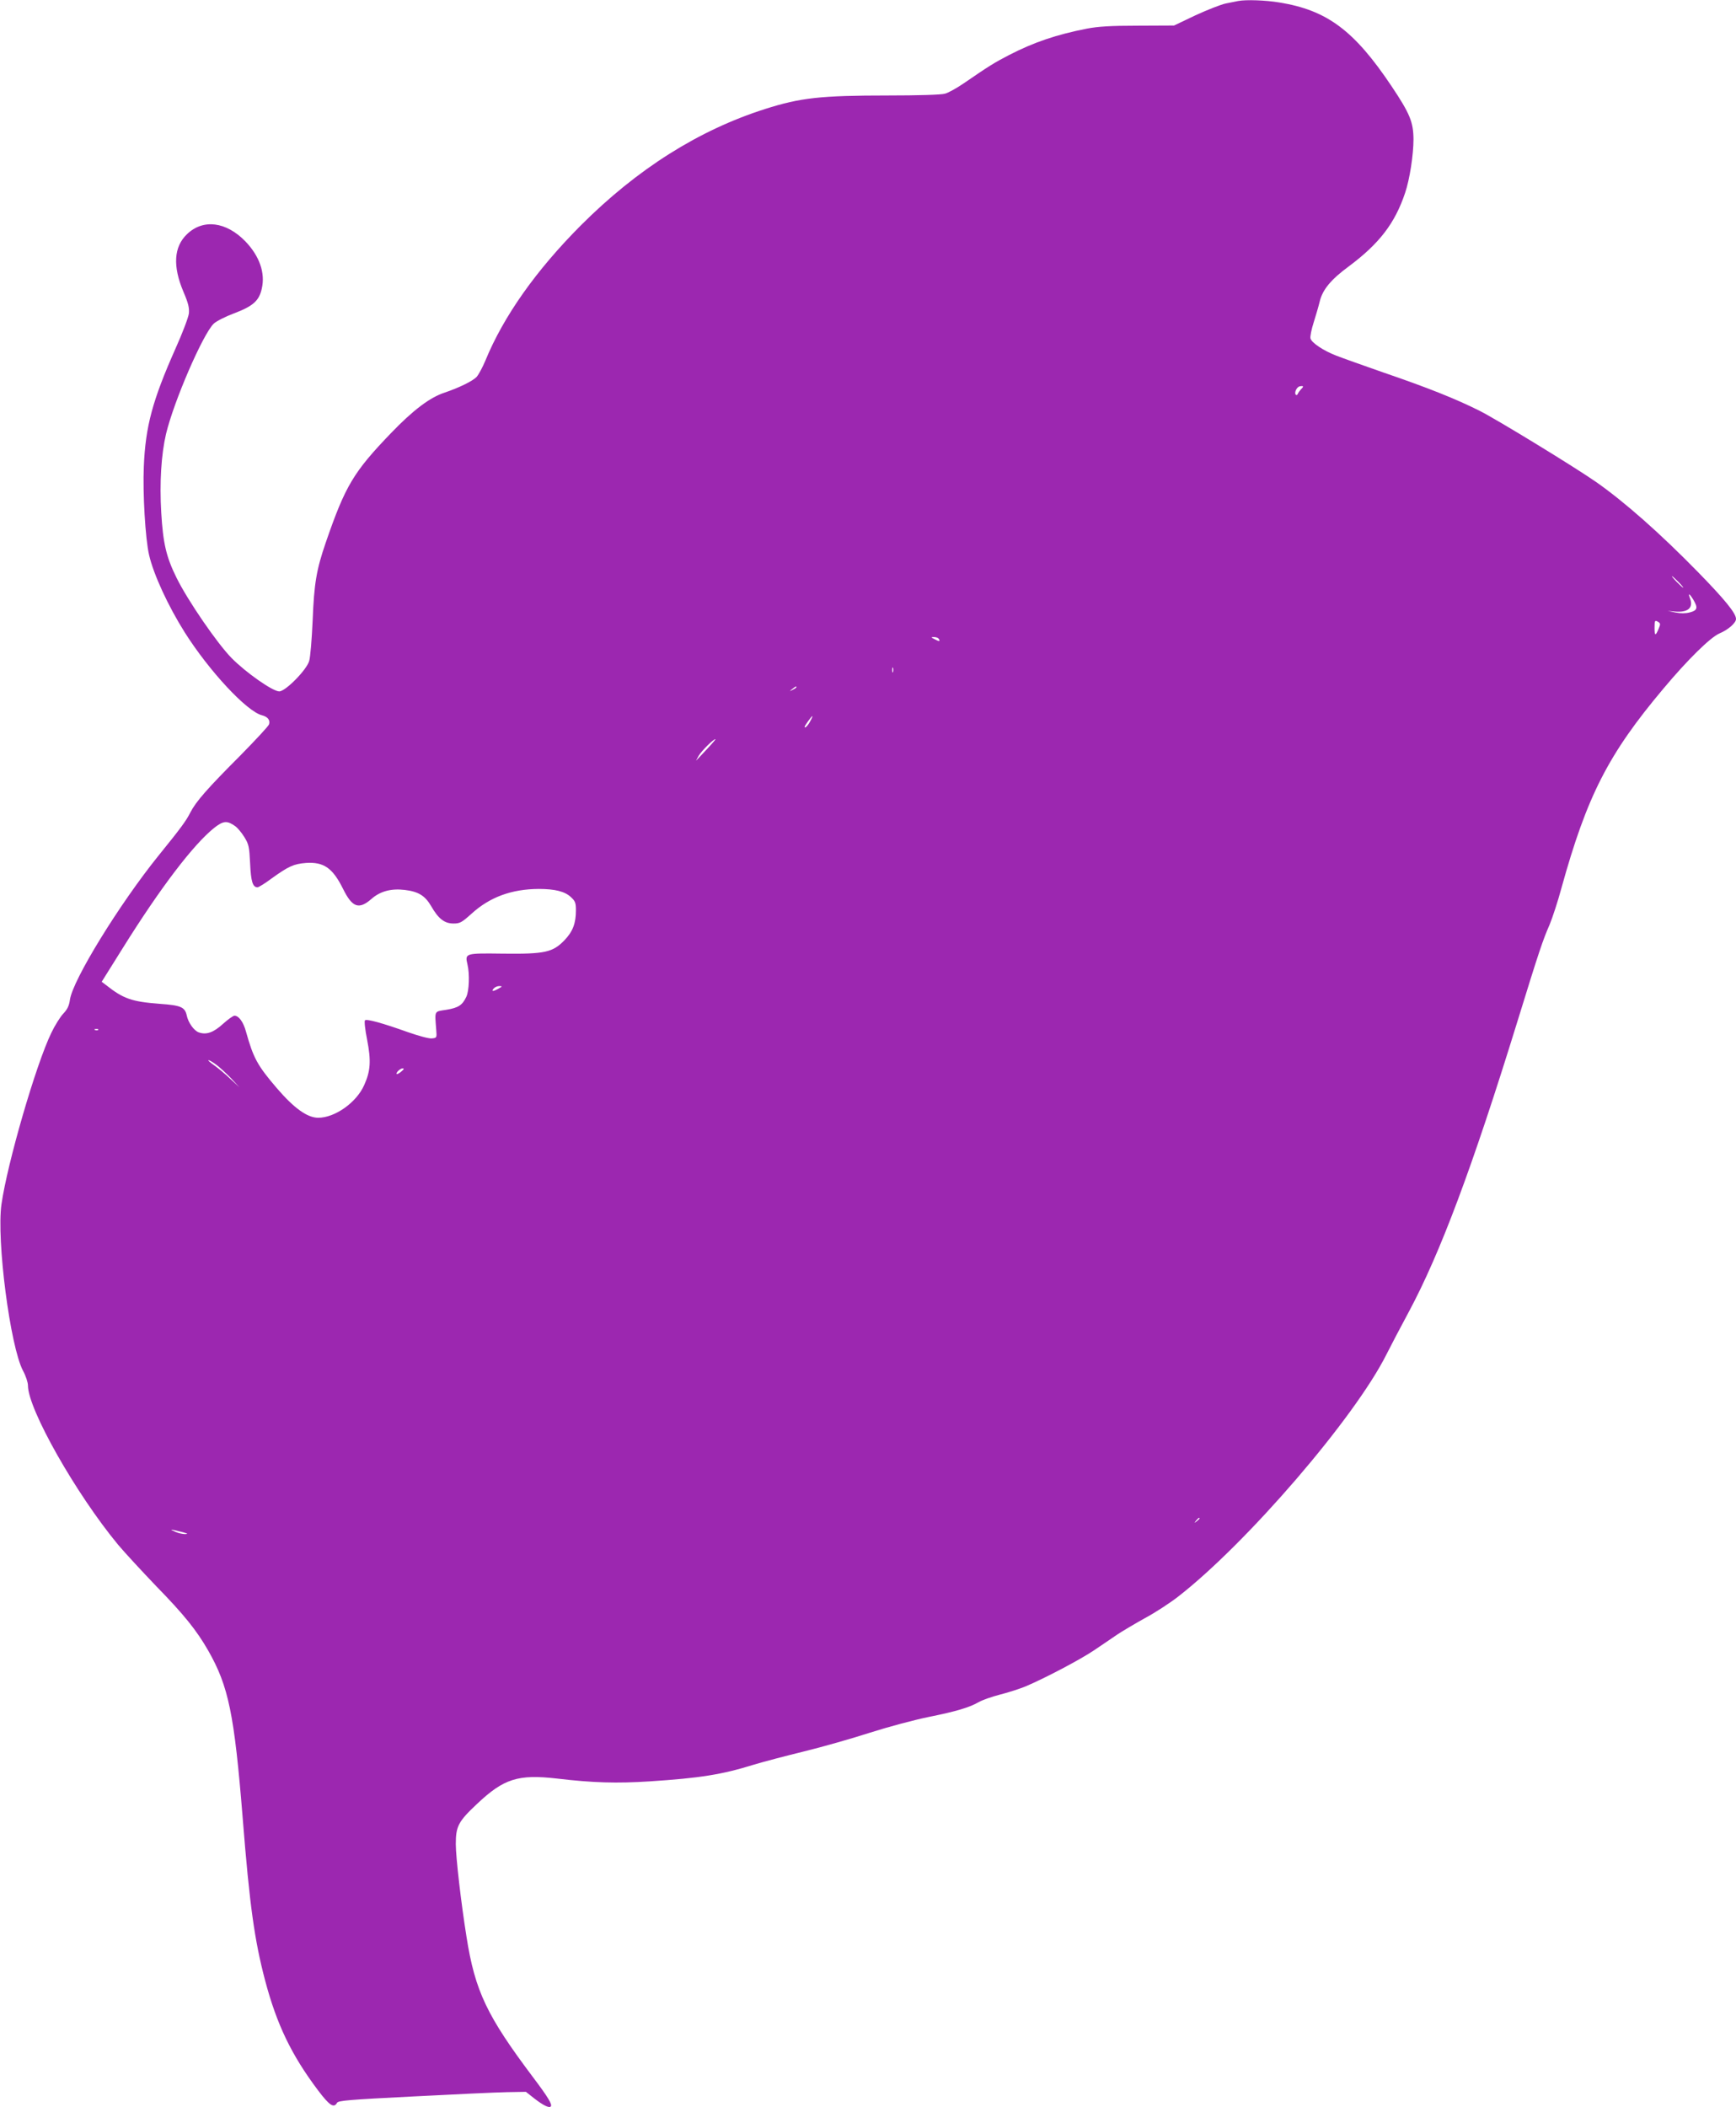 <?xml version="1.0" standalone="no"?>
<!DOCTYPE svg PUBLIC "-//W3C//DTD SVG 20010904//EN"
 "http://www.w3.org/TR/2001/REC-SVG-20010904/DTD/svg10.dtd">
<svg version="1.0" xmlns="http://www.w3.org/2000/svg"
 width="1055pt" height="1280pt" viewBox="0 0 1055 1280"
 preserveAspectRatio="xMidYMid meet">
<g transform="translate(0,1280) scale(0.1,-0.1)"
fill="#9c27b0" stroke="none">
<path d="M7525 12794 c-11 -2 -45 -9 -75 -15 -30 -6 -113 -39 -185 -72 l-130
-62 -220 -1 c-166 0 -242 -5 -310 -18 -184 -36 -323 -83 -474 -161 -87 -45
-121 -66 -268 -167 -46 -32 -100 -62 -120 -67 -23 -7 -164 -11 -348 -11 -409
0 -531 -14 -745 -82 -405 -129 -778 -365 -1120 -707 -272 -273 -469 -551 -580
-821 -17 -41 -41 -85 -53 -99 -24 -26 -109 -67 -195 -96 -89 -29 -191 -106
-324 -244 -230 -239 -279 -321 -398 -666 -57 -166 -71 -247 -80 -475 -5 -113
-14 -223 -21 -245 -15 -54 -144 -185 -182 -185 -39 0 -201 113 -289 202 -87
88 -267 350 -335 488 -63 127 -82 210 -93 395 -11 183 0 355 29 479 48 200
224 606 290 670 16 15 71 43 122 62 117 44 154 77 170 151 22 95 -14 197 -99
286 -117 121 -258 139 -356 44 -80 -77 -87 -194 -21 -350 30 -70 36 -97 33
-131 -3 -24 -40 -122 -83 -217 -138 -311 -181 -469 -191 -714 -7 -159 9 -437
32 -536 27 -118 115 -309 217 -471 149 -235 377 -480 469 -503 35 -9 51 -29
43 -55 -3 -11 -82 -95 -173 -188 -201 -201 -271 -281 -305 -347 -26 -52 -58
-95 -194 -263 -238 -295 -521 -755 -538 -875 -5 -36 -15 -58 -40 -84 -19 -20
-52 -73 -73 -117 -93 -191 -267 -790 -303 -1041 -31 -218 53 -865 131 -1012
17 -31 30 -71 30 -90 0 -143 292 -658 548 -967 42 -50 147 -163 232 -252 169
-173 245 -268 315 -390 124 -217 159 -385 210 -1019 42 -531 72 -742 136 -985
71 -268 160 -453 321 -667 70 -93 97 -111 116 -77 8 14 71 19 465 39 250 13
507 25 569 26 l114 2 52 -41 c53 -41 89 -59 99 -48 11 11 -16 56 -105 174
-283 376 -355 526 -407 857 -33 206 -65 483 -65 563 0 108 15 137 129 244 163
154 250 181 486 154 218 -26 364 -30 565 -17 304 20 437 41 630 101 52 16 189
52 303 80 115 28 297 80 405 115 110 35 267 77 355 95 169 34 249 58 306 91
19 11 77 32 128 45 52 13 122 36 156 50 116 49 333 163 417 220 47 32 110 74
140 95 30 20 106 65 167 99 62 33 152 92 200 129 418 324 1077 1089 1270 1476
25 50 85 164 134 255 191 356 385 873 659 1760 136 441 156 499 198 595 16 39
49 138 71 220 155 559 284 813 619 1211 149 178 286 312 341 336 53 22 101 64
101 88 0 35 -68 118 -233 287 -227 232 -444 424 -617 545 -129 90 -605 381
-709 433 -144 72 -311 139 -586 233 -126 44 -255 90 -285 102 -78 30 -149 78
-156 104 -3 12 6 55 19 96 13 41 30 99 37 128 17 72 68 134 177 214 185 138
280 261 342 446 28 83 51 231 51 327 -1 104 -22 155 -133 321 -227 339 -392
462 -682 509 -84 14 -203 18 -250 9z m382 -2358 c-8 -9 -17 -21 -20 -28 -2 -7
-8 -10 -12 -6 -11 11 4 46 23 51 24 5 27 0 9 -17z m2293 -1171 c19 -19 32 -35
29 -35 -3 0 -20 16 -39 35 -19 19 -32 35 -29 35 3 0 20 -16 39 -35z m90 -107
c30 -50 26 -66 -20 -78 -27 -7 -54 -7 -87 -1 l-48 10 44 -4 c79 -7 113 23 92
79 -14 36 -5 33 19 -6z m-211 -137 c12 -8 12 -14 1 -40 -19 -46 -25 -45 -25 5
0 46 2 49 24 35z m-4374 -102 c11 -16 2 -17 -25 -2 -24 12 -24 13 -3 13 12 0
25 -5 28 -11z m-278 -201 c-3 -7 -5 -2 -5 12 0 14 2 19 5 13 2 -7 2 -19 0 -25z
m-587 -93 c0 -2 -10 -9 -22 -15 -22 -11 -22 -10 -4 4 21 17 26 19 26 11z m85
-204 c-14 -28 -35 -49 -35 -36 0 7 42 65 47 65 2 0 -3 -13 -12 -29z m-630
-173 c-33 -35 -61 -65 -64 -68 -2 -3 4 10 15 29 17 29 89 101 102 101 3 0 -21
-28 -53 -62z m-2865 -467 c14 -10 39 -40 55 -66 27 -44 30 -58 35 -160 5 -111
16 -145 45 -145 7 0 46 24 86 54 103 74 134 88 209 94 108 7 162 -31 225 -158
56 -113 96 -127 172 -61 53 47 120 65 203 55 83 -10 123 -35 160 -98 44 -77
81 -106 136 -106 39 0 50 6 110 60 111 101 244 149 407 150 100 0 160 -15 197
-50 26 -24 30 -35 30 -80 0 -79 -19 -129 -70 -182 -71 -73 -118 -84 -372 -81
-232 3 -233 3 -217 -66 14 -59 10 -160 -7 -196 -24 -51 -48 -67 -121 -79 -76
-12 -71 -2 -62 -121 4 -49 4 -50 -27 -53 -17 -2 -79 15 -145 38 -151 54 -251
82 -261 72 -5 -5 1 -58 13 -118 25 -128 21 -190 -18 -276 -47 -106 -178 -198
-279 -198 -66 0 -146 57 -251 179 -119 139 -143 183 -188 344 -16 59 -44 97
-70 97 -8 0 -39 -22 -69 -49 -59 -54 -103 -69 -149 -52 -29 11 -63 59 -72 102
-11 51 -35 62 -163 71 -172 13 -223 31 -330 116 l-24 18 127 203 c231 370 431
632 558 733 55 43 78 44 127 9z m1600 -986 c-33 -19 -46 -19 -30 0 7 8 22 15
34 15 20 -1 20 -2 -4 -15z m-2433 -251 c-3 -3 -12 -4 -19 -1 -8 3 -5 6 6 6 11
1 17 -2 13 -5z m719 -213 c21 -16 61 -53 89 -82 l50 -54 -55 51 c-30 29 -75
66 -99 83 -24 17 -40 31 -34 31 5 0 28 -13 49 -29z m1123 -40 c-13 -11 -26
-18 -28 -15 -7 7 21 34 36 34 10 0 8 -6 -8 -19z m4851 -2715 c0 -2 -8 -10 -17
-17 -16 -13 -17 -12 -4 4 13 16 21 21 21 13z m-6190 -81 c40 -10 47 -13 25
-14 -16 0 -43 6 -60 14 -38 17 -33 17 35 0z"/>
</g>
</svg>
